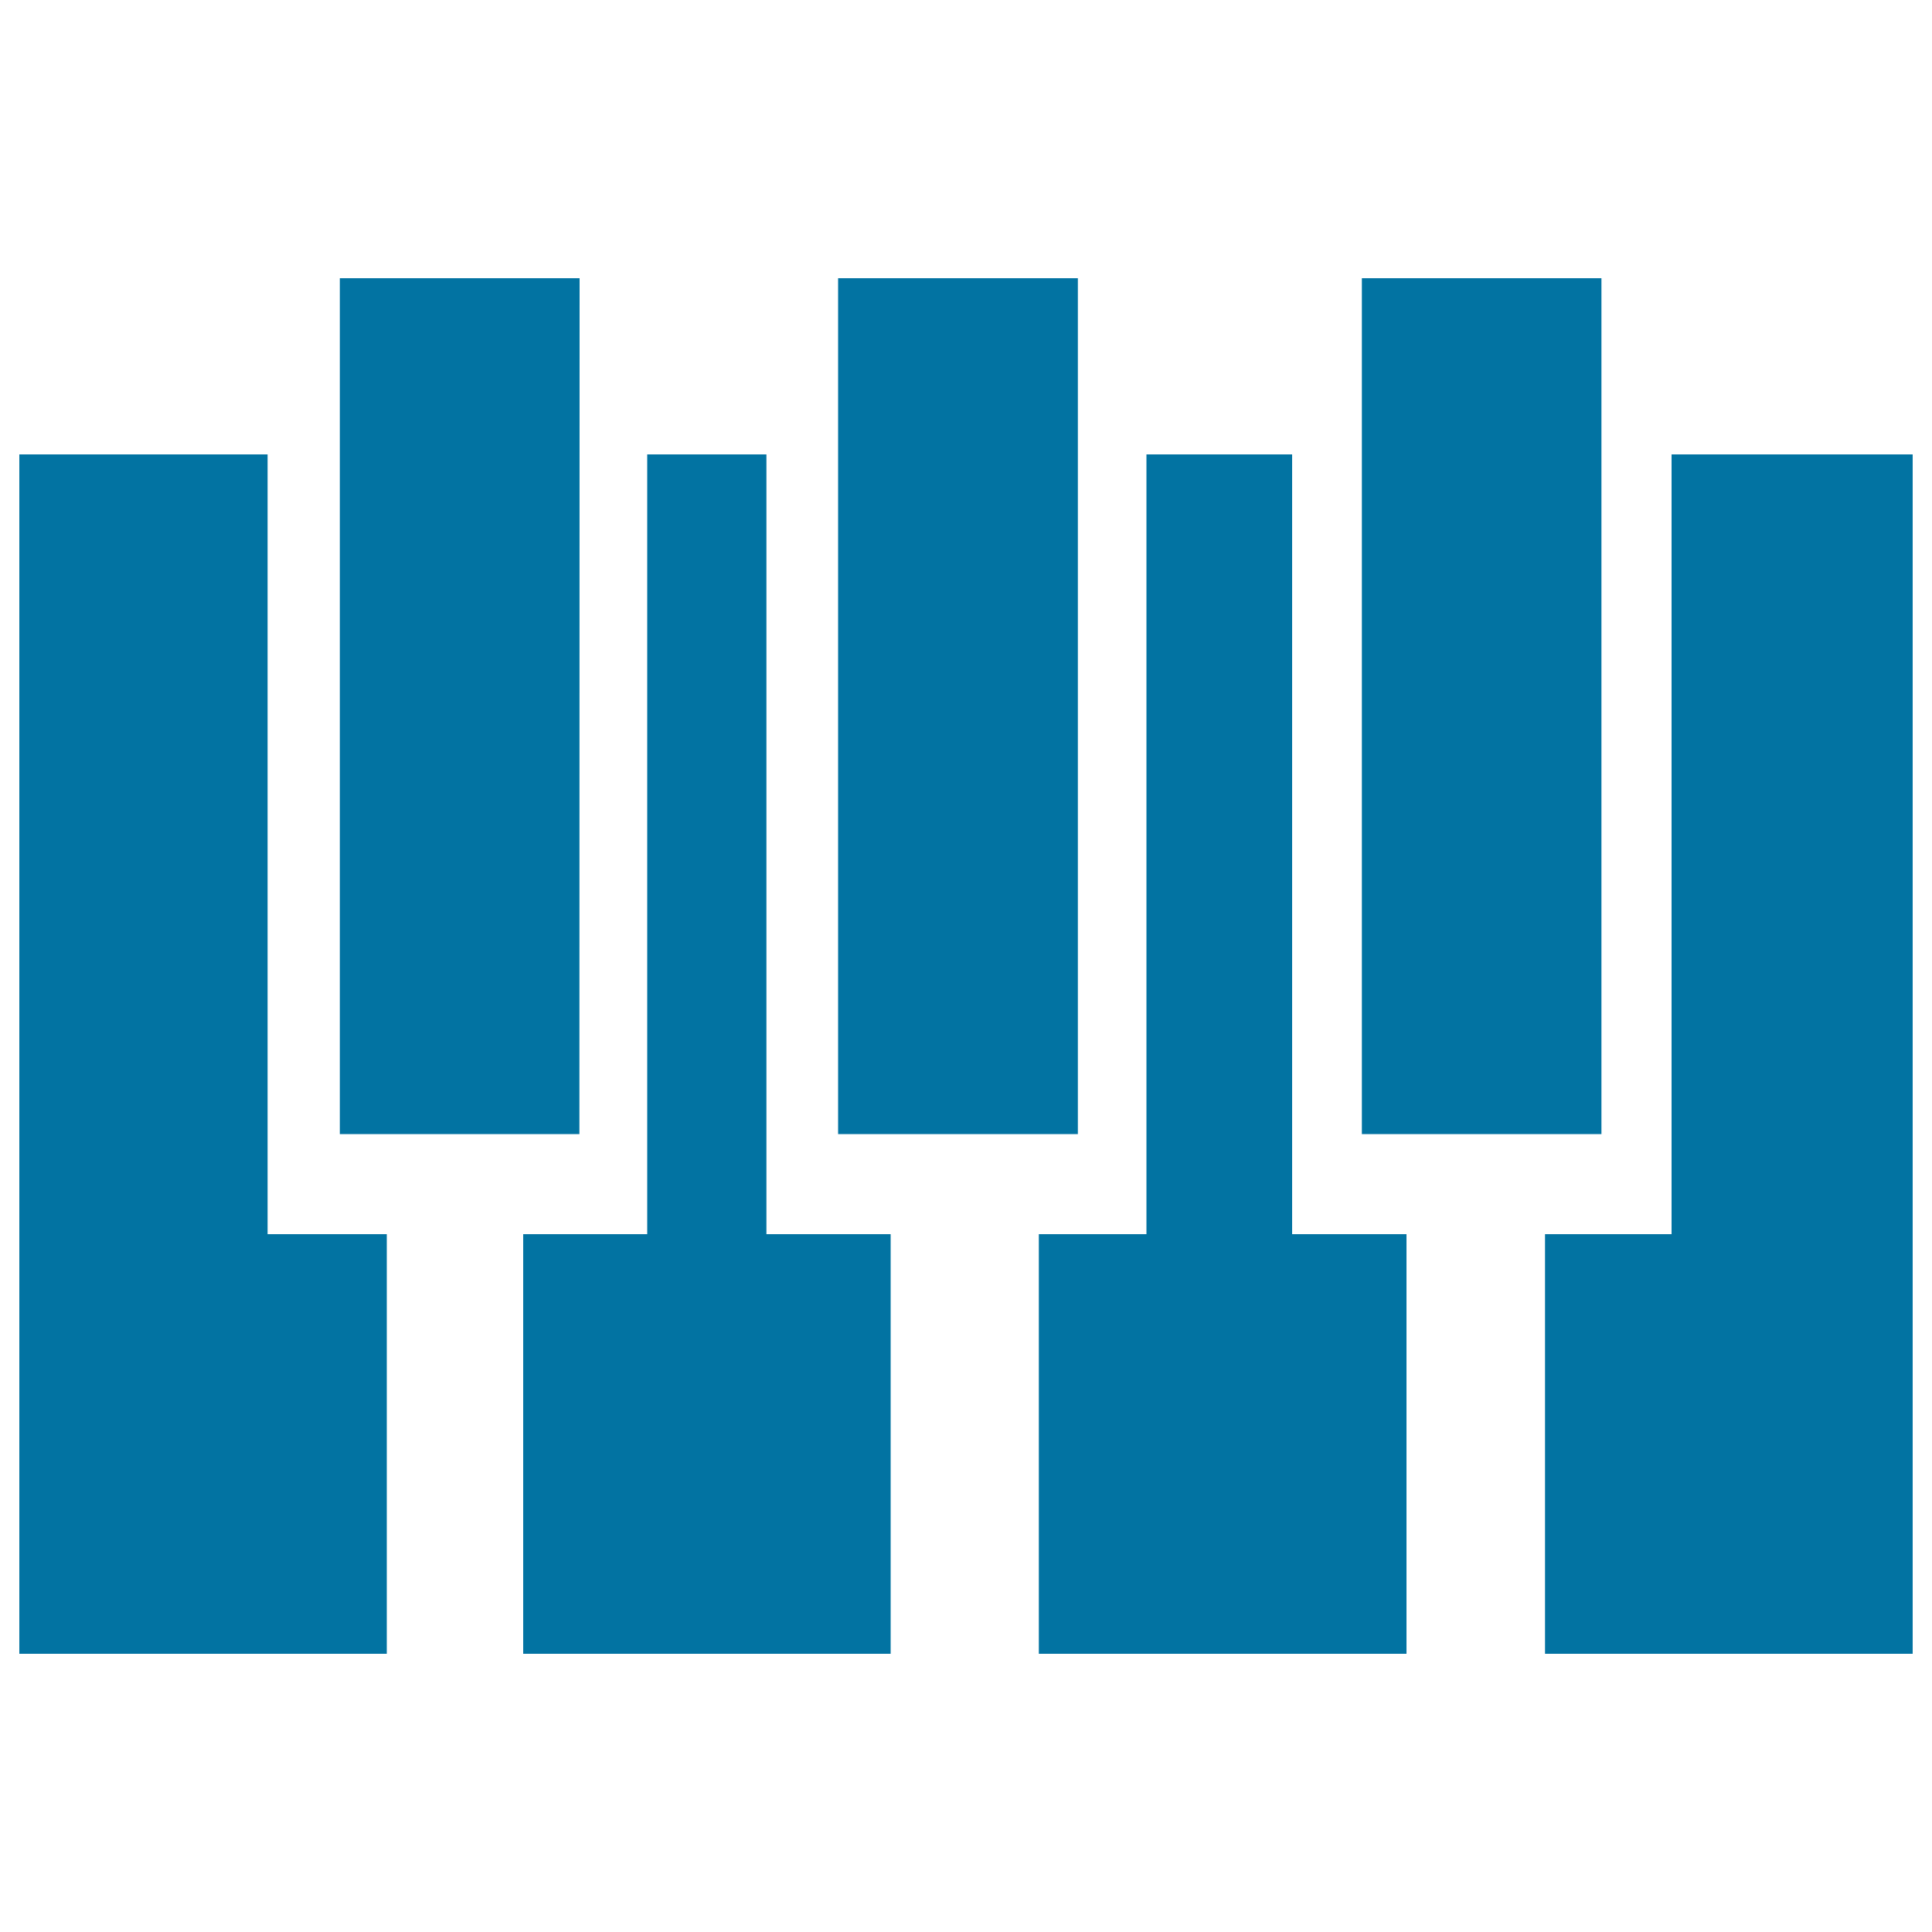 <svg xmlns="http://www.w3.org/2000/svg" viewBox="0 0 1000 1000" style="fill:#0273a2">
<title>Seven Piano Keys SVG icon</title>
<g><g><path d="M138.5,638.8h61.7V856H10V235.2h128.5V638.8z M396.8,235.2H335v403.6h-64.2V856h190.2V638.8h-64.3V235.2z M668.8,235.2h-75.4v403.6h-55.7V856h190.3V638.8h-59.2L668.8,235.2L668.8,235.2z M865.2,235.2v403.6h-65.5V856H990V235.2H865.2z M300,144H175.9v443h124L300,144L300,144z M557.9,144H433.8v443h124.1V144z M828.9,144h-124v443h124V144z"/></g></g>
</svg>
